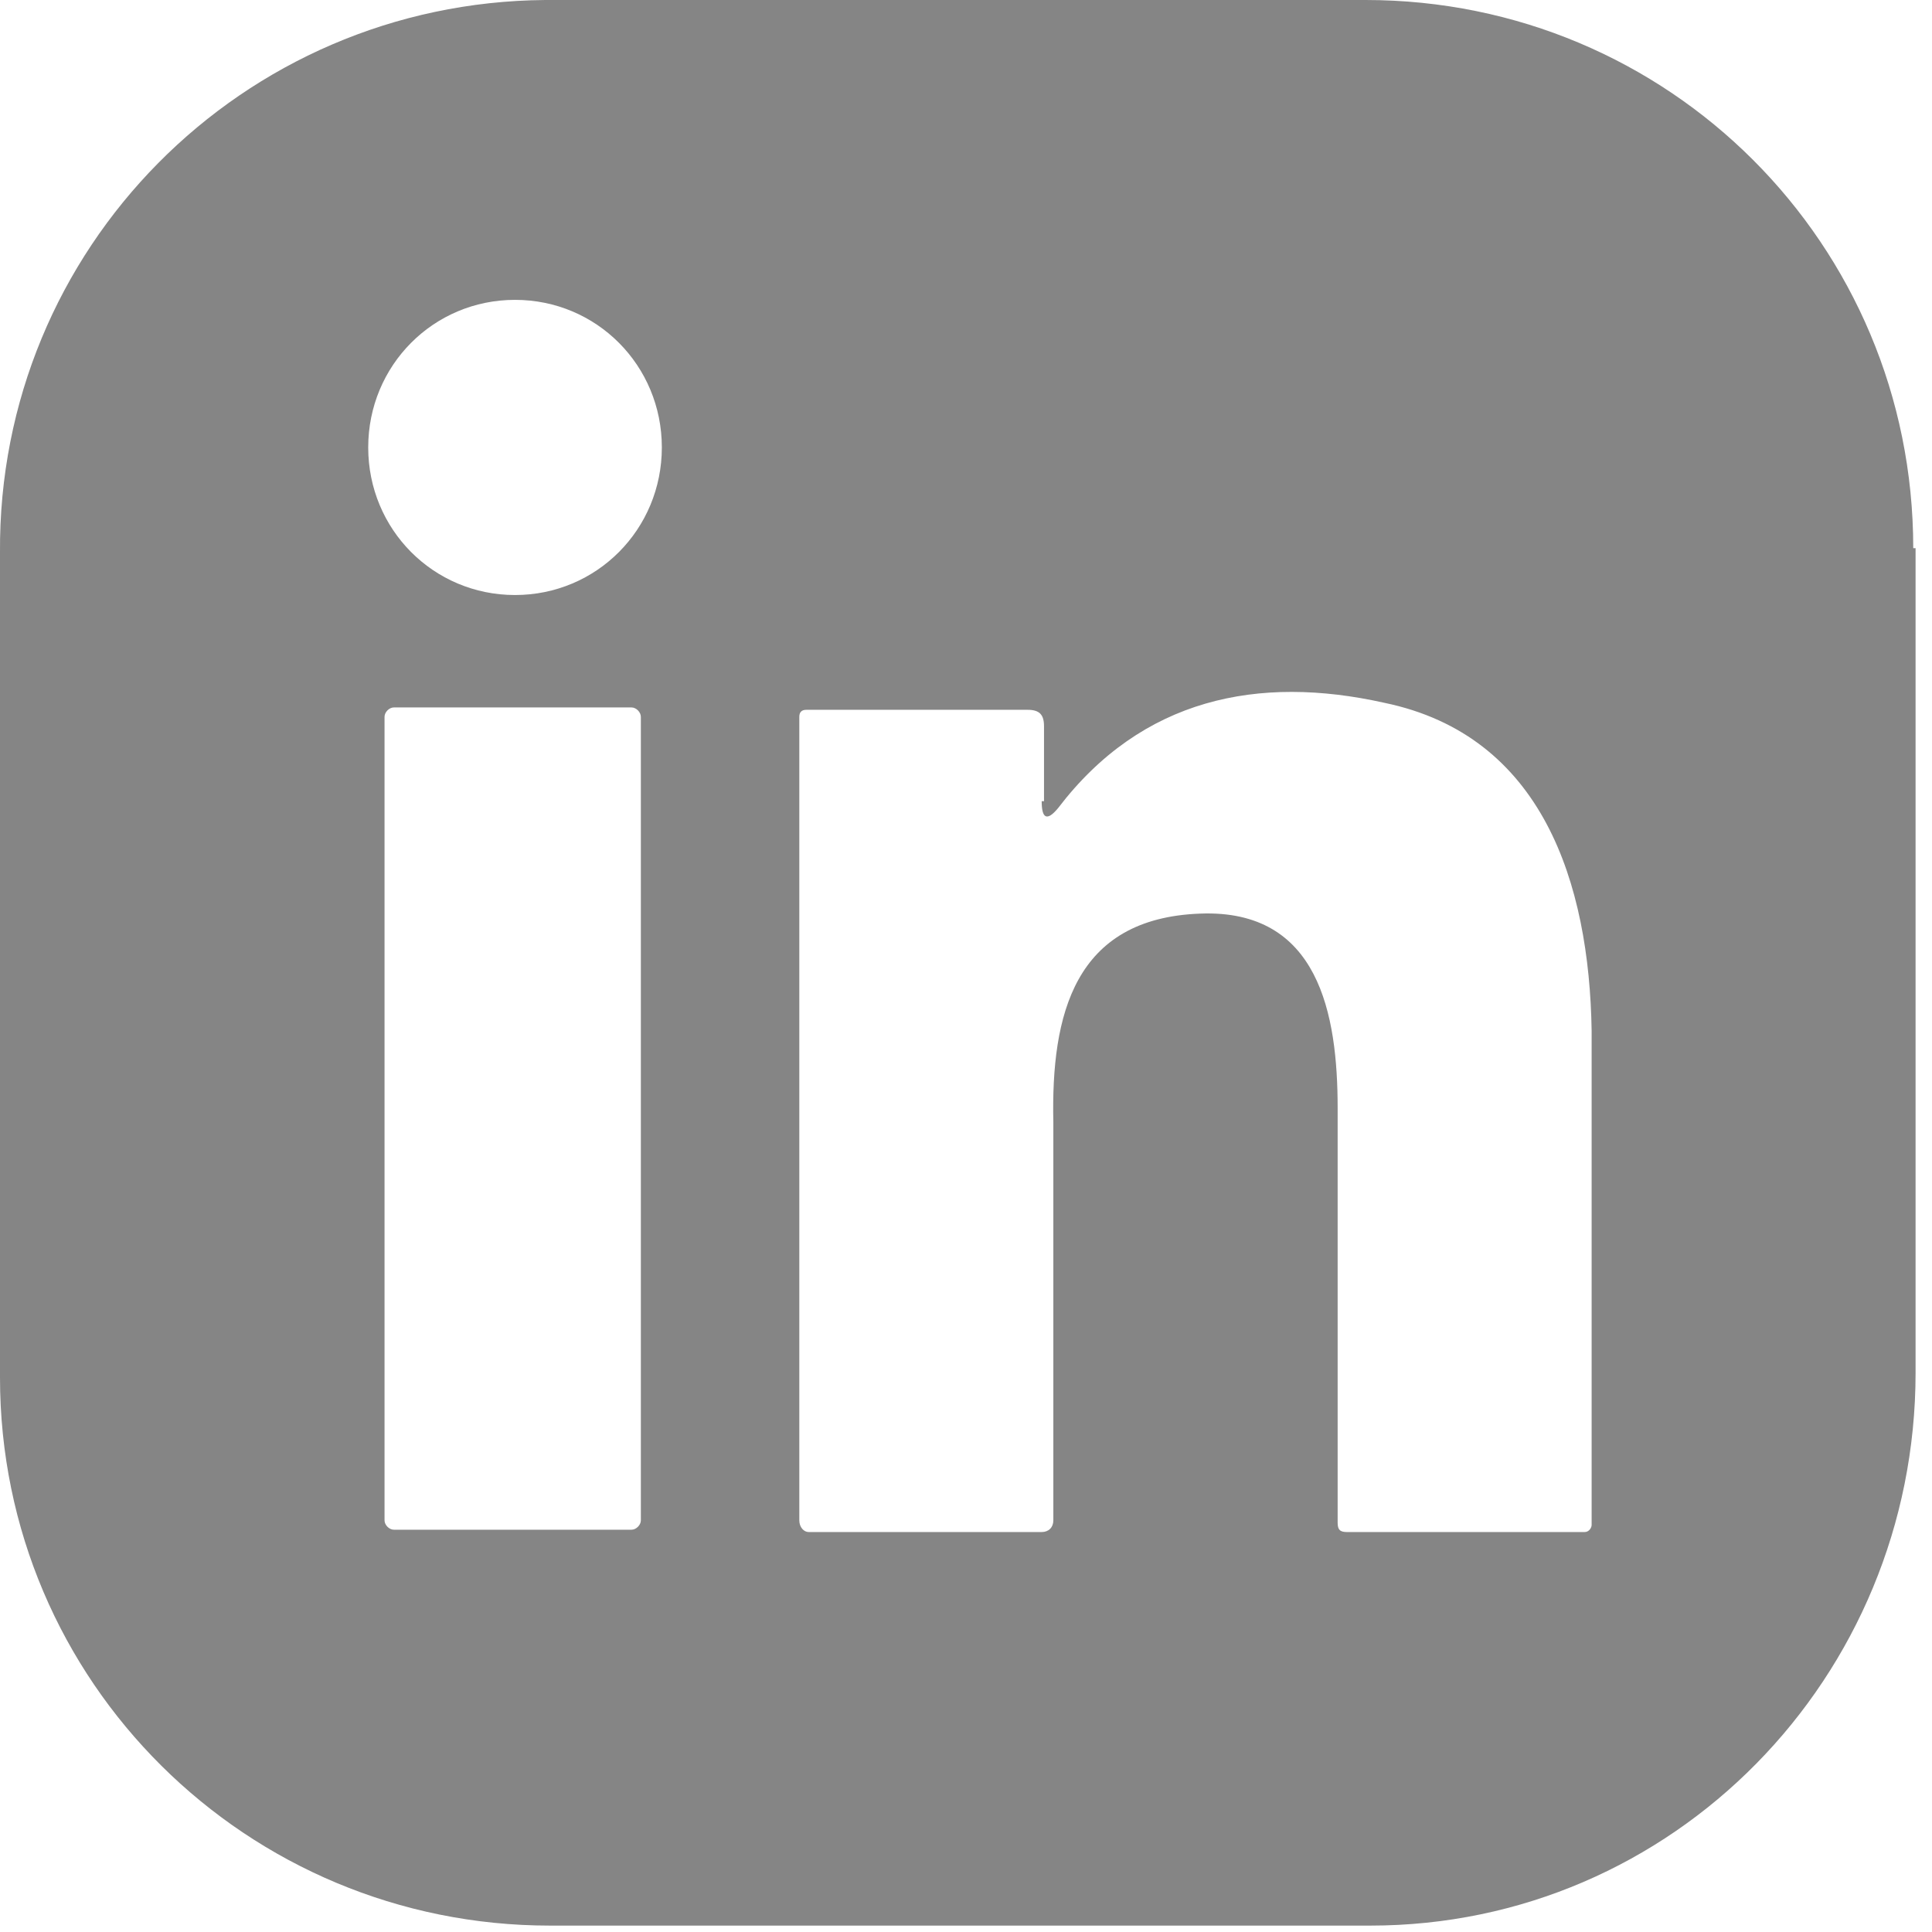 <svg width="58" height="58" viewBox="0 0 58 58" fill="none" xmlns="http://www.w3.org/2000/svg">
<path d="M57.437 16.456C57.437 7.314 50.091 0 40.996 0H16.371C7.276 0.07 -0.069 7.455 0 16.597V41.352C0 50.494 7.416 57.808 16.511 57.808H41.136C50.231 57.808 57.507 50.354 57.507 41.211V16.456H57.437ZM19.239 45.642C19.239 45.782 19.099 45.923 18.959 45.923H11.824C11.684 45.923 11.544 45.782 11.544 45.642V21.52C11.544 21.379 11.684 21.238 11.824 21.238H18.959C19.099 21.238 19.239 21.379 19.239 21.52V45.642ZM15.461 17.863C13.013 17.863 11.054 15.894 11.054 13.432C11.054 10.971 13.013 9.002 15.461 9.002C17.91 9.002 19.869 10.971 19.869 13.432C19.869 15.894 17.91 17.863 15.461 17.863ZM47.782 45.782C47.782 45.853 47.712 45.993 47.573 45.993H40.437C40.227 45.993 40.157 45.923 40.157 45.712V33.264C40.157 30.451 39.597 27.287 36.029 27.427C32.252 27.568 31.552 30.451 31.622 33.686V45.642C31.622 45.853 31.482 45.993 31.272 45.993H24.276C24.136 45.993 23.996 45.853 23.996 45.642V21.52C23.996 21.379 24.066 21.309 24.206 21.309H30.852C31.202 21.309 31.342 21.45 31.342 21.801V24.052H31.272C31.272 24.544 31.412 24.684 31.762 24.263C34.28 20.957 37.778 20.254 41.556 21.098C46.313 22.082 47.712 26.513 47.782 30.944V45.923V45.782Z" fill="#858585"/>
</svg>
